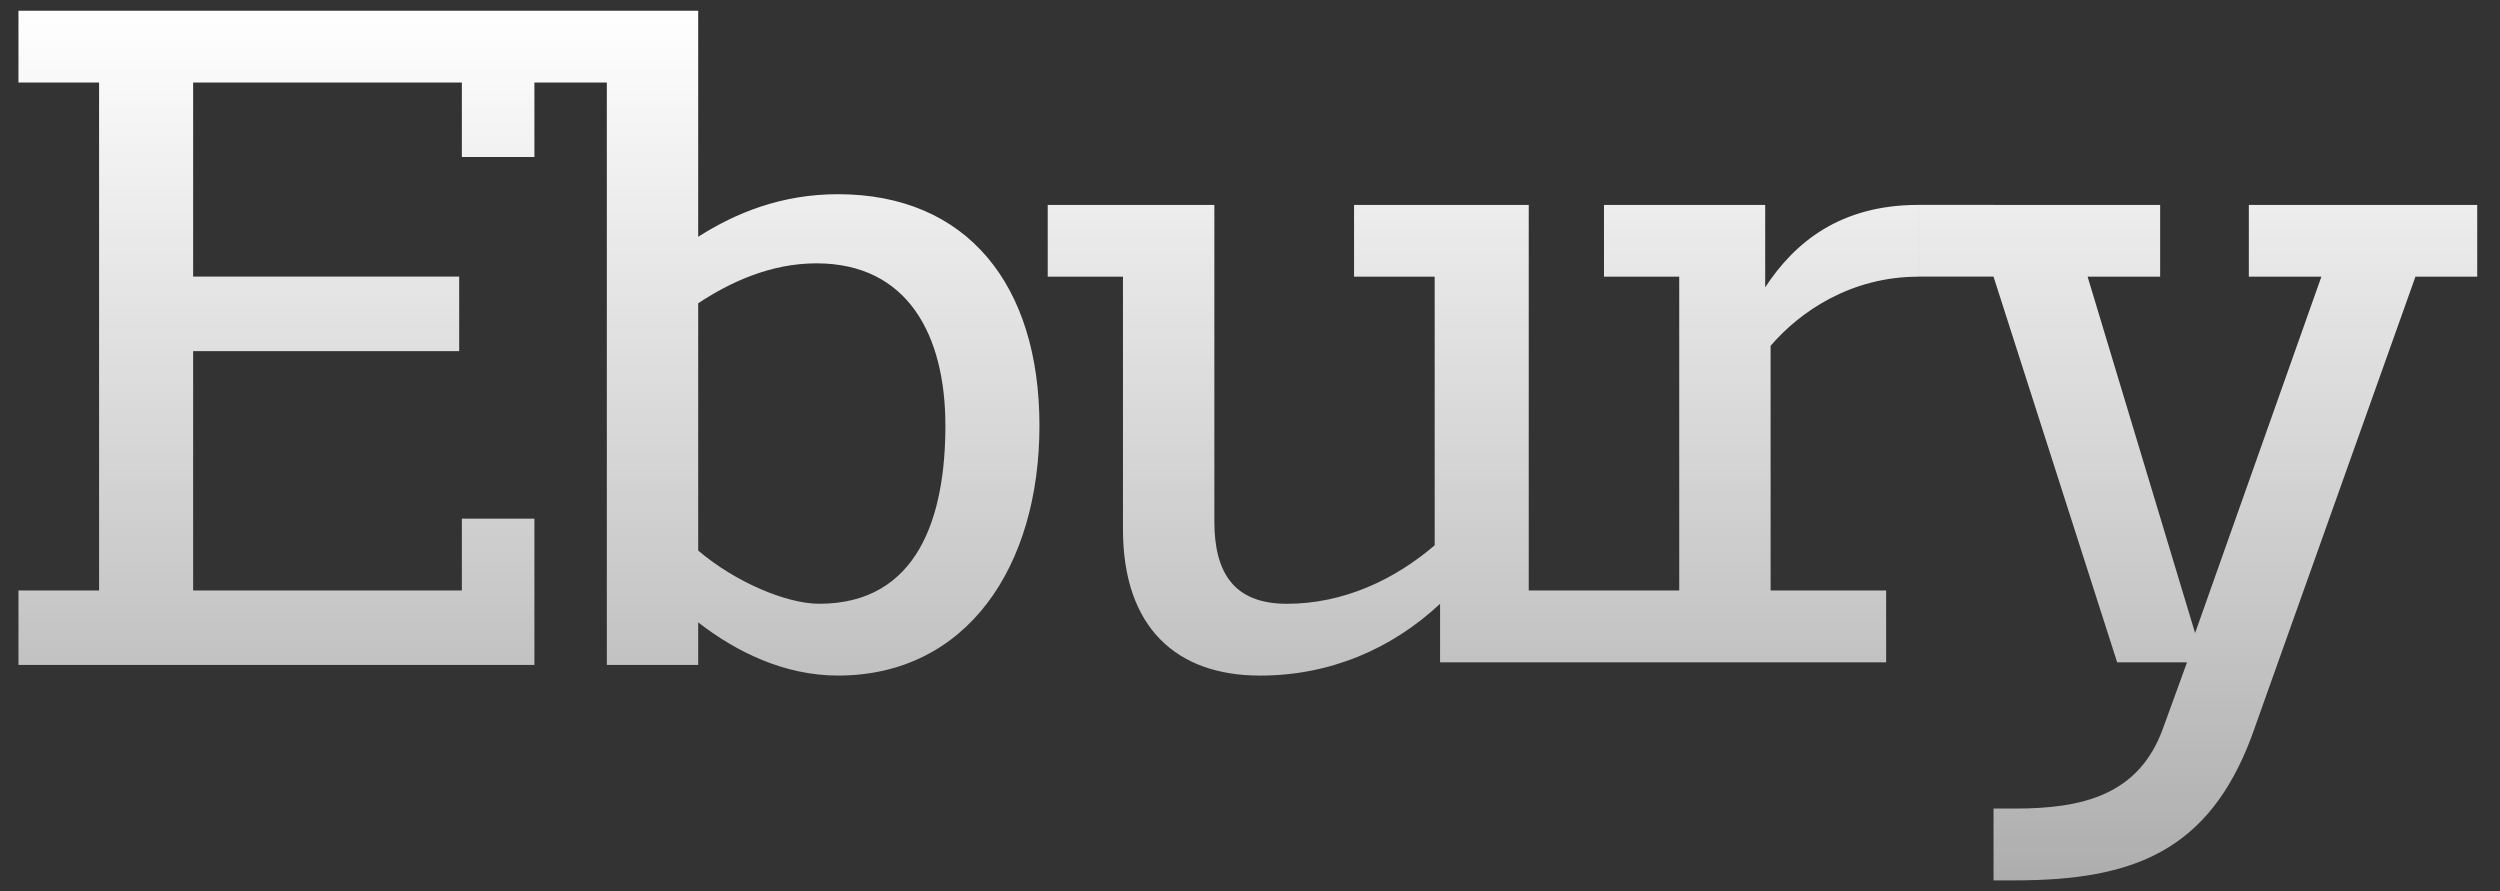 <svg xmlns="http://www.w3.org/2000/svg" fill="none" viewBox="0 0 101 36" height="36" width="101">
<rect x="0" y="0" width="101" height="36" fill="#333333" stroke="none"/>
<path fill="url(#paint0_linear_32727_80715)" d="M80.544 8.278H87.27V11.178H84.339L88.682 25.575L93.784 11.178H90.853V8.278H100.08V11.178H97.584L90.961 29.765C89.224 34.385 86.184 35.567 81.407 35.567H80.539V32.666H81.407C84.121 32.666 86.402 32.129 87.379 29.443L88.356 26.757H85.533L80.539 11.178V11.176H77.504V8.276H80.544V8.278ZM49.06 21.062C49.06 23.103 49.819 24.393 51.99 24.393C54.27 24.393 56.333 23.426 57.961 22.03V11.178H54.704V8.278H61.761V23.856H67.841V11.178H64.801V8.278H71.314V11.608C72.509 9.782 74.354 8.278 77.503 8.278V11.178C74.789 11.178 72.727 12.576 71.532 13.972L71.533 23.856H76.2V26.757H58.179V24.393C56.225 26.22 53.727 27.294 50.904 27.294C47.539 27.294 45.368 25.36 45.368 21.385V11.178H42.328V8.278H49.06V21.062ZM28.207 9.566C29.727 8.599 31.573 7.846 33.852 7.846C39.063 7.846 41.994 11.5 41.994 17.194C41.994 22.887 39.063 27.292 33.852 27.293C31.681 27.293 29.727 26.326 28.207 25.144V26.863H24.516V3.333H21.59V6.342H18.659V3.333H7.803V11.176H18.551V14.185H7.803V23.855H18.659V20.954H21.59V26.863H0.746V23.855H4.003V3.333H0.746V0.433H28.207V9.566ZM32.983 10.639C31.138 10.639 29.509 11.392 28.207 12.252V22.243C29.727 23.532 31.789 24.392 33.092 24.392C37.108 24.392 38.194 20.847 38.194 17.194C38.194 13.541 36.675 10.639 32.983 10.639Z"></path>
<defs>
<linearGradient gradientUnits="userSpaceOnUse" y2="35.652" x2="50.479" y1="0.433" x1="50.479" id="paint0_linear_32727_80715">
<stop stop-color="white"></stop>
<stop stop-opacity="0.6" stop-color="white" offset="1"></stop>
</linearGradient>
</defs>
</svg>

